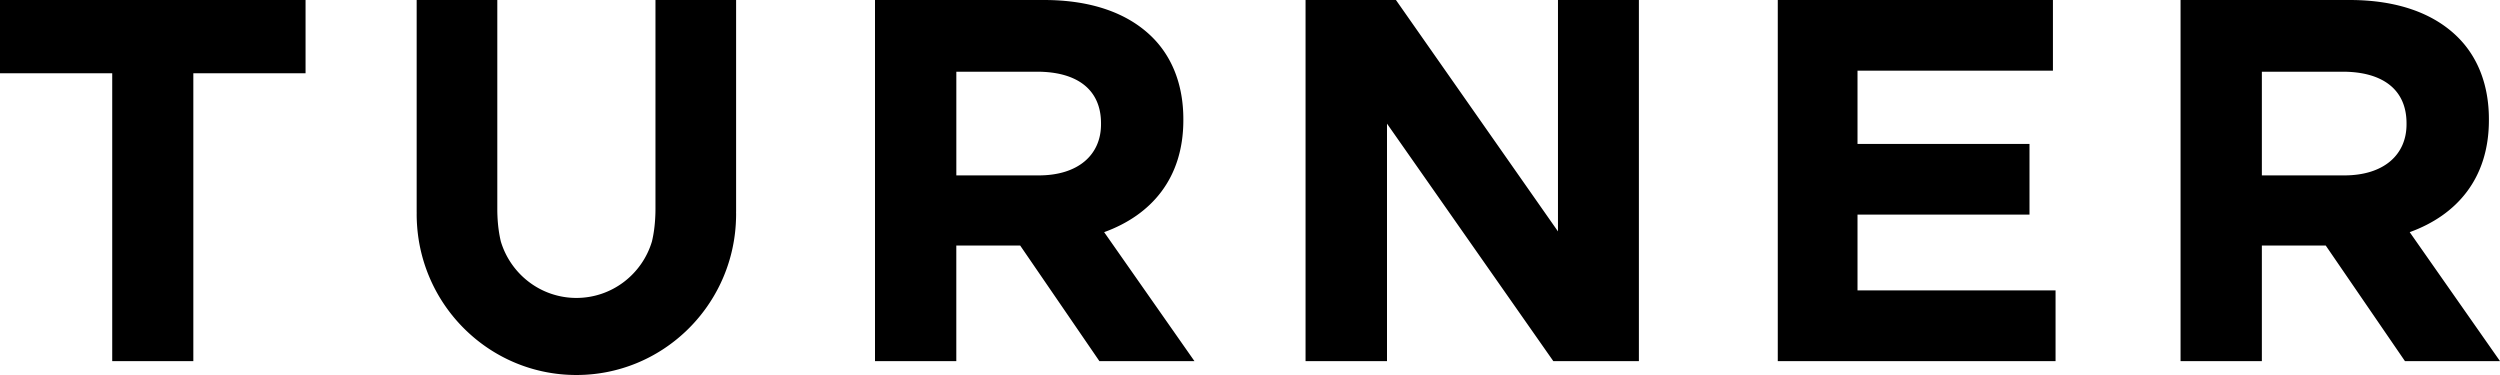 <svg xmlns="http://www.w3.org/2000/svg" viewBox="0 0 180 27" x="0" y="0"><path d="M35.806 0v15.04c0 .19.004.375.013.56.03.645.112 1.242.241 1.786.707 2.35 2.874 4.065 5.44 4.065 2.566 0 4.736-1.712 5.44-4.065.13-.544.21-1.14.24-1.787.01-.182.014-.368.014-.56V0H53v15.191l-.002.135c.002.03.002.063.002.094 0 .24-.01.48-.023.718-.368 6.05-5.35 10.846-11.447 10.862h-.06c-6.097-.014-11.079-4.81-11.447-10.862A12.184 12.184 0 0130 15.42l.002-.094C30 15.28 30 15.236 30 15.191V0h5.806zM22 0v5.274h-8.08V26H8.08V5.274H0V0h22zm53.165 0c3.384 0 6.006.928 7.755 2.637 1.483 1.449 2.281 3.49 2.281 5.943v.075c0 4.196-2.318 6.833-5.702 8.06L86 26h-6.844l-5.702-8.32h-4.6V26H63V0zm72.646 0v5.09h-14.07v5.272h12.383v5.09h-12.383v5.458H148V26h-20V0h19.811zm21.354 0c3.384 0 6.006.928 7.755 2.637 1.483 1.449 2.281 3.49 2.281 5.943v.075c0 4.198-2.318 6.835-5.702 8.06L180 26h-6.844l-5.702-8.32h-4.6V26H157V0zm-68.657 0l11.666 16.66V0H118v26h-6.162L99.864 8.902V26H94V0h6.508zM74.673 5.163h-5.817v7.466h5.931c2.851 0 4.486-1.485 4.486-3.677v-.075c0-2.45-1.75-3.714-4.6-3.714zm93.997 0h-5.816v7.466h5.93c2.852 0 4.486-1.485 4.486-3.677v-.075c0-2.45-1.748-3.714-4.6-3.714z" fill="#000" fill-rule="nonzero"/></svg>